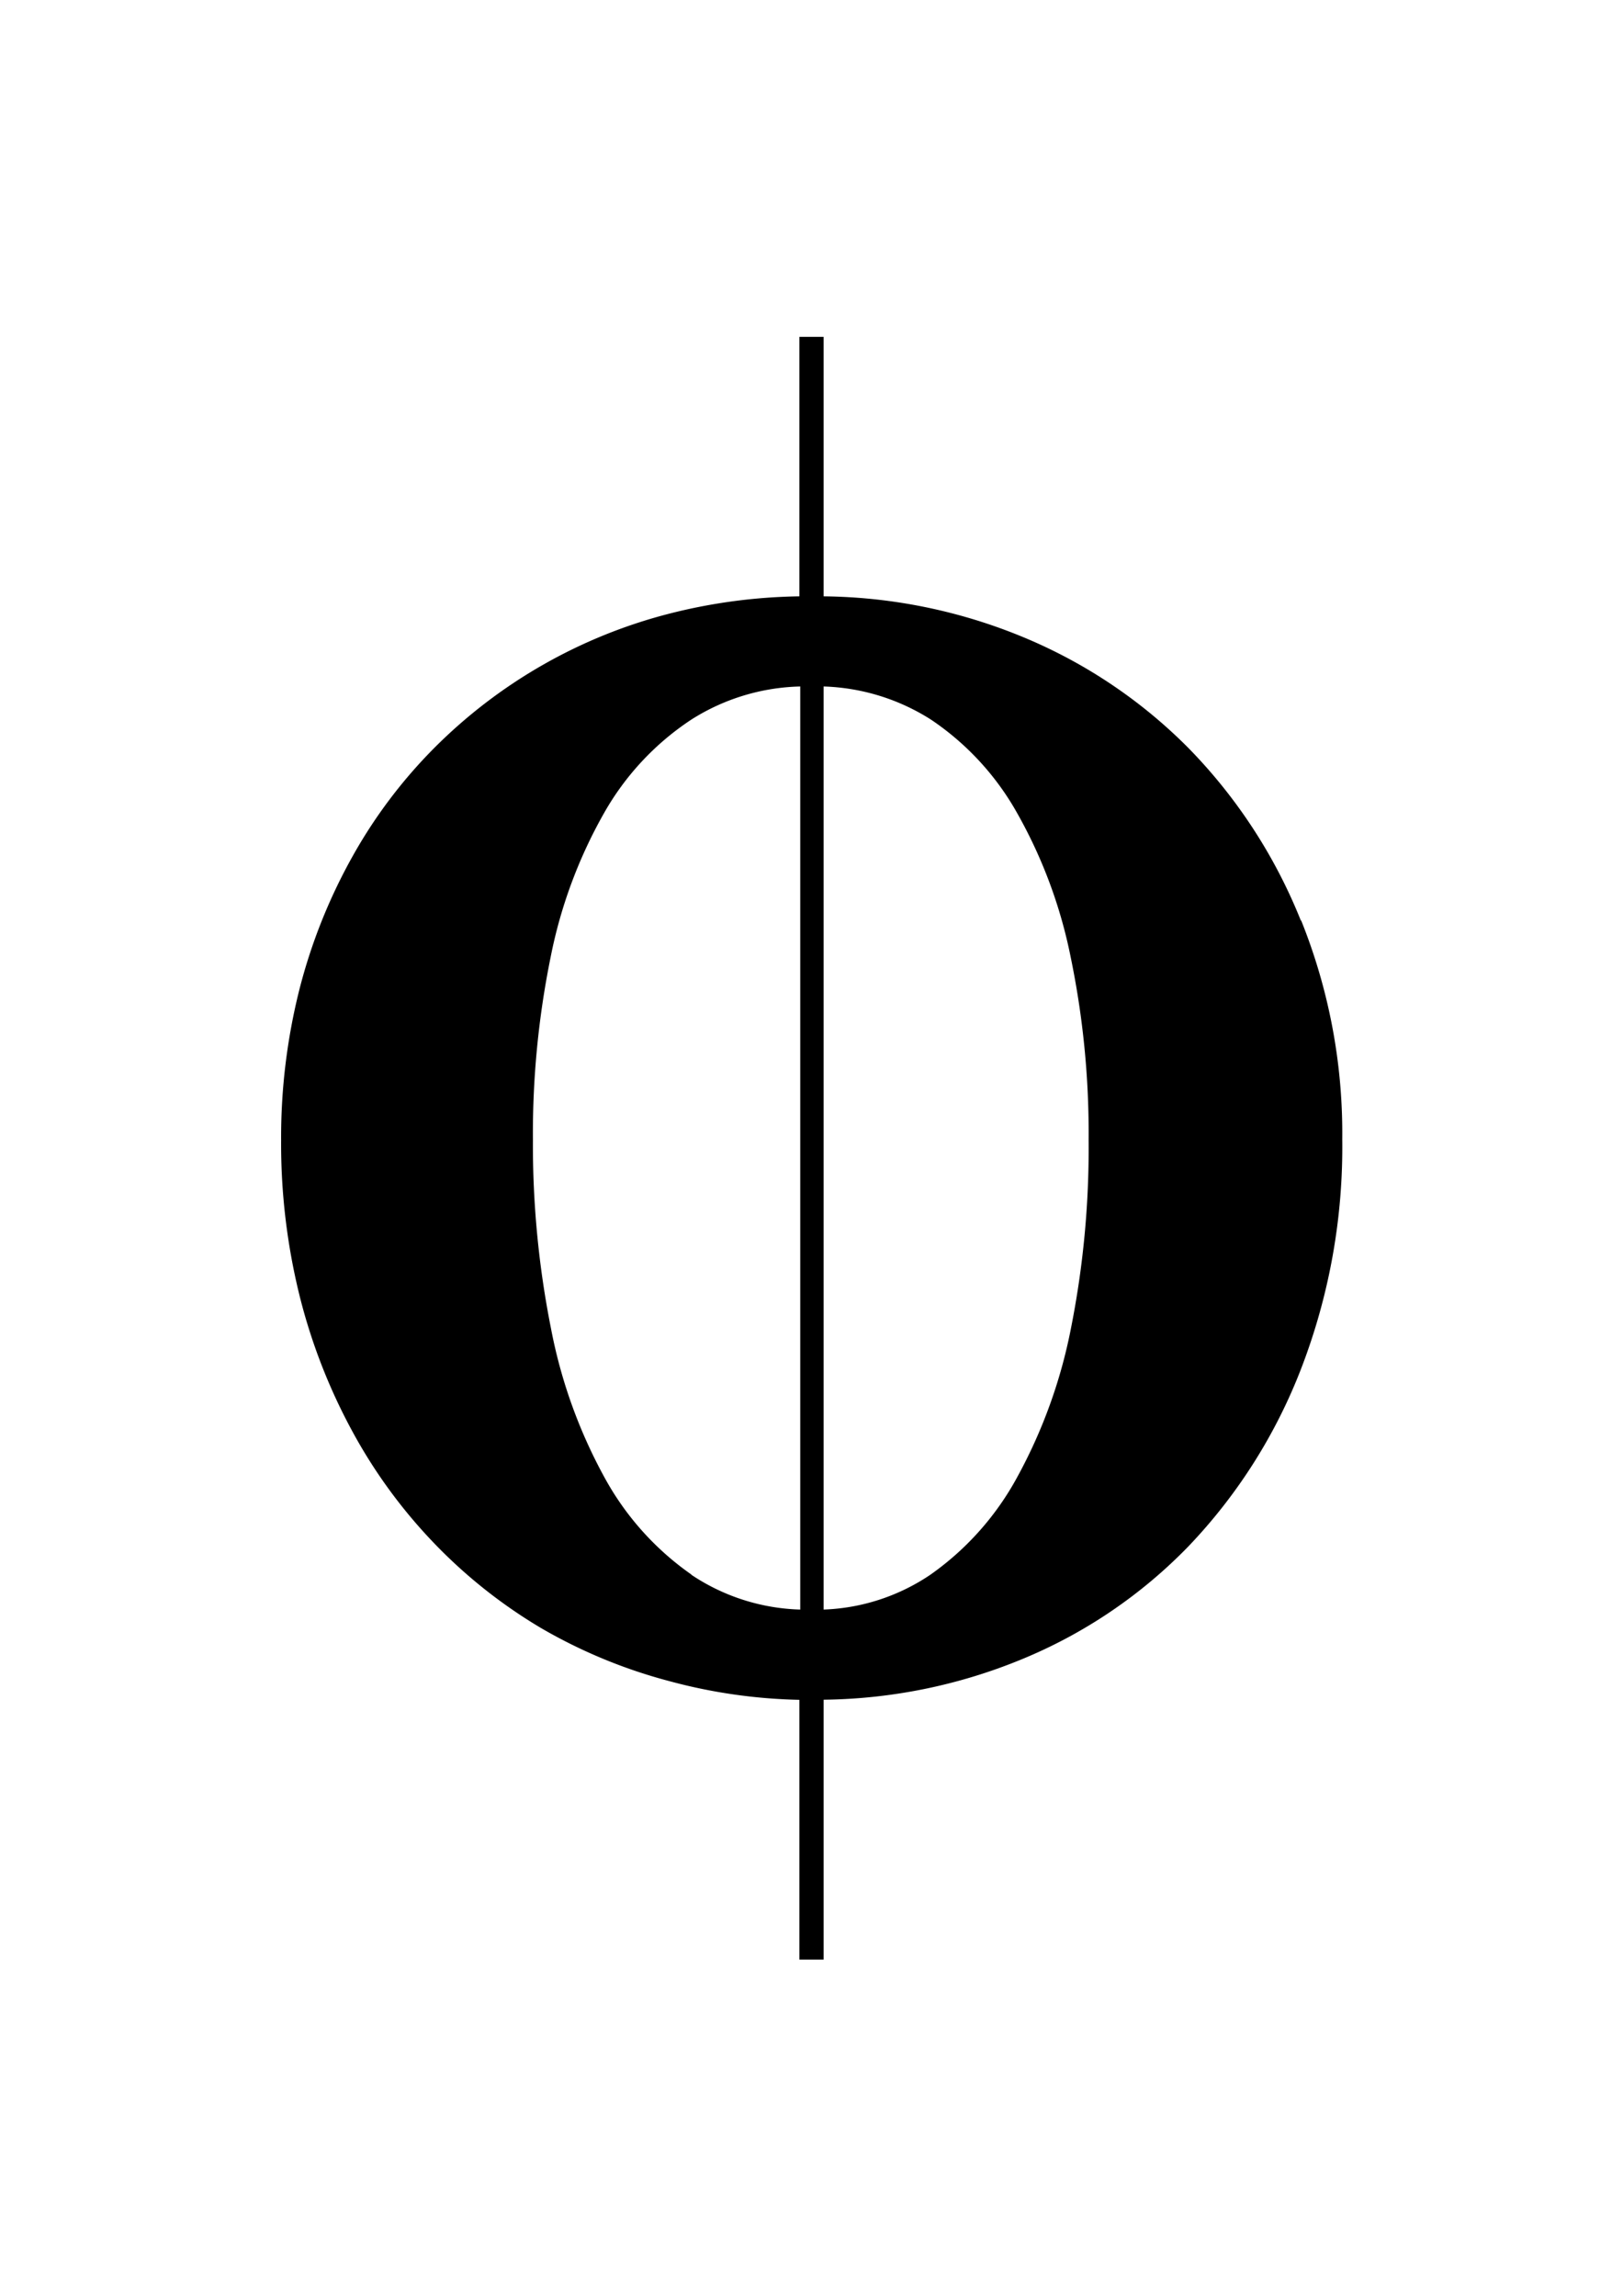 <svg xmlns="http://www.w3.org/2000/svg" width="595.279" height="841.89" viewBox="0 0 595.279 841.89"><path d="M477.113 337.562a192.612 192.612 0 0 0-41.181-63.215 185.117 185.117 0 0 0-61.705-41.137 196.264 196.264 0 0 0-72.145-14.526v-95.156h-8.885v95.156a203.853 203.853 0 0 0-48.244 6.486 187.431 187.431 0 0 0-85.738 49.177 182.608 182.608 0 0 0-30.075 39.981 201.974 201.974 0 0 0-19.279 48.333 222.152 222.152 0 0 0-6.753 55.574 232.144 232.144 0 0 0 6.753 56.862 211.064 211.064 0 0 0 19.279 49.623 189.43 189.43 0 0 0 30.075 41.18 185.886 185.886 0 0 0 39.182 31.098 189.531 189.531 0 0 0 46.823 19.412 197.557 197.557 0 0 0 47.978 6.932v95.244h8.885v-95.289a196.245 196.245 0 0 0 72.277-14.66 180.855 180.855 0 0 0 61.705-41.758 196.856 196.856 0 0 0 41.181-65.037 225.908 225.908 0 0 0 15.061-84.05 209.208 209.208 0 0 0-15.061-80.229M253.66 577.451a104.382 104.382 0 0 1-32.074-35.895 186.144 186.144 0 0 1-19.502-54.42 344.587 344.587 0 0 1-6.619-69.034 324.595 324.595 0 0 1 6.486-67.08 176.01 176.01 0 0 1 19.502-52.687 100.027 100.027 0 0 1 32.074-34.428 77.78 77.78 0 0 1 39.981-12.172v338.509a75.512 75.512 0 0 1-39.981-12.793m139.269-90.315a188.767 188.767 0 0 1-19.636 54.42 104.9 104.9 0 0 1-31.896 35.895 74.641 74.641 0 0 1-39.182 12.793v-338.51a77.752 77.752 0 0 1 39.404 12.172 100.448 100.448 0 0 1 31.674 34.428 178.494 178.494 0 0 1 19.547 52.687 318.307 318.307 0 0 1 6.574 67.08 337.935 337.935 0 0 1-6.485 69.035"/></svg>